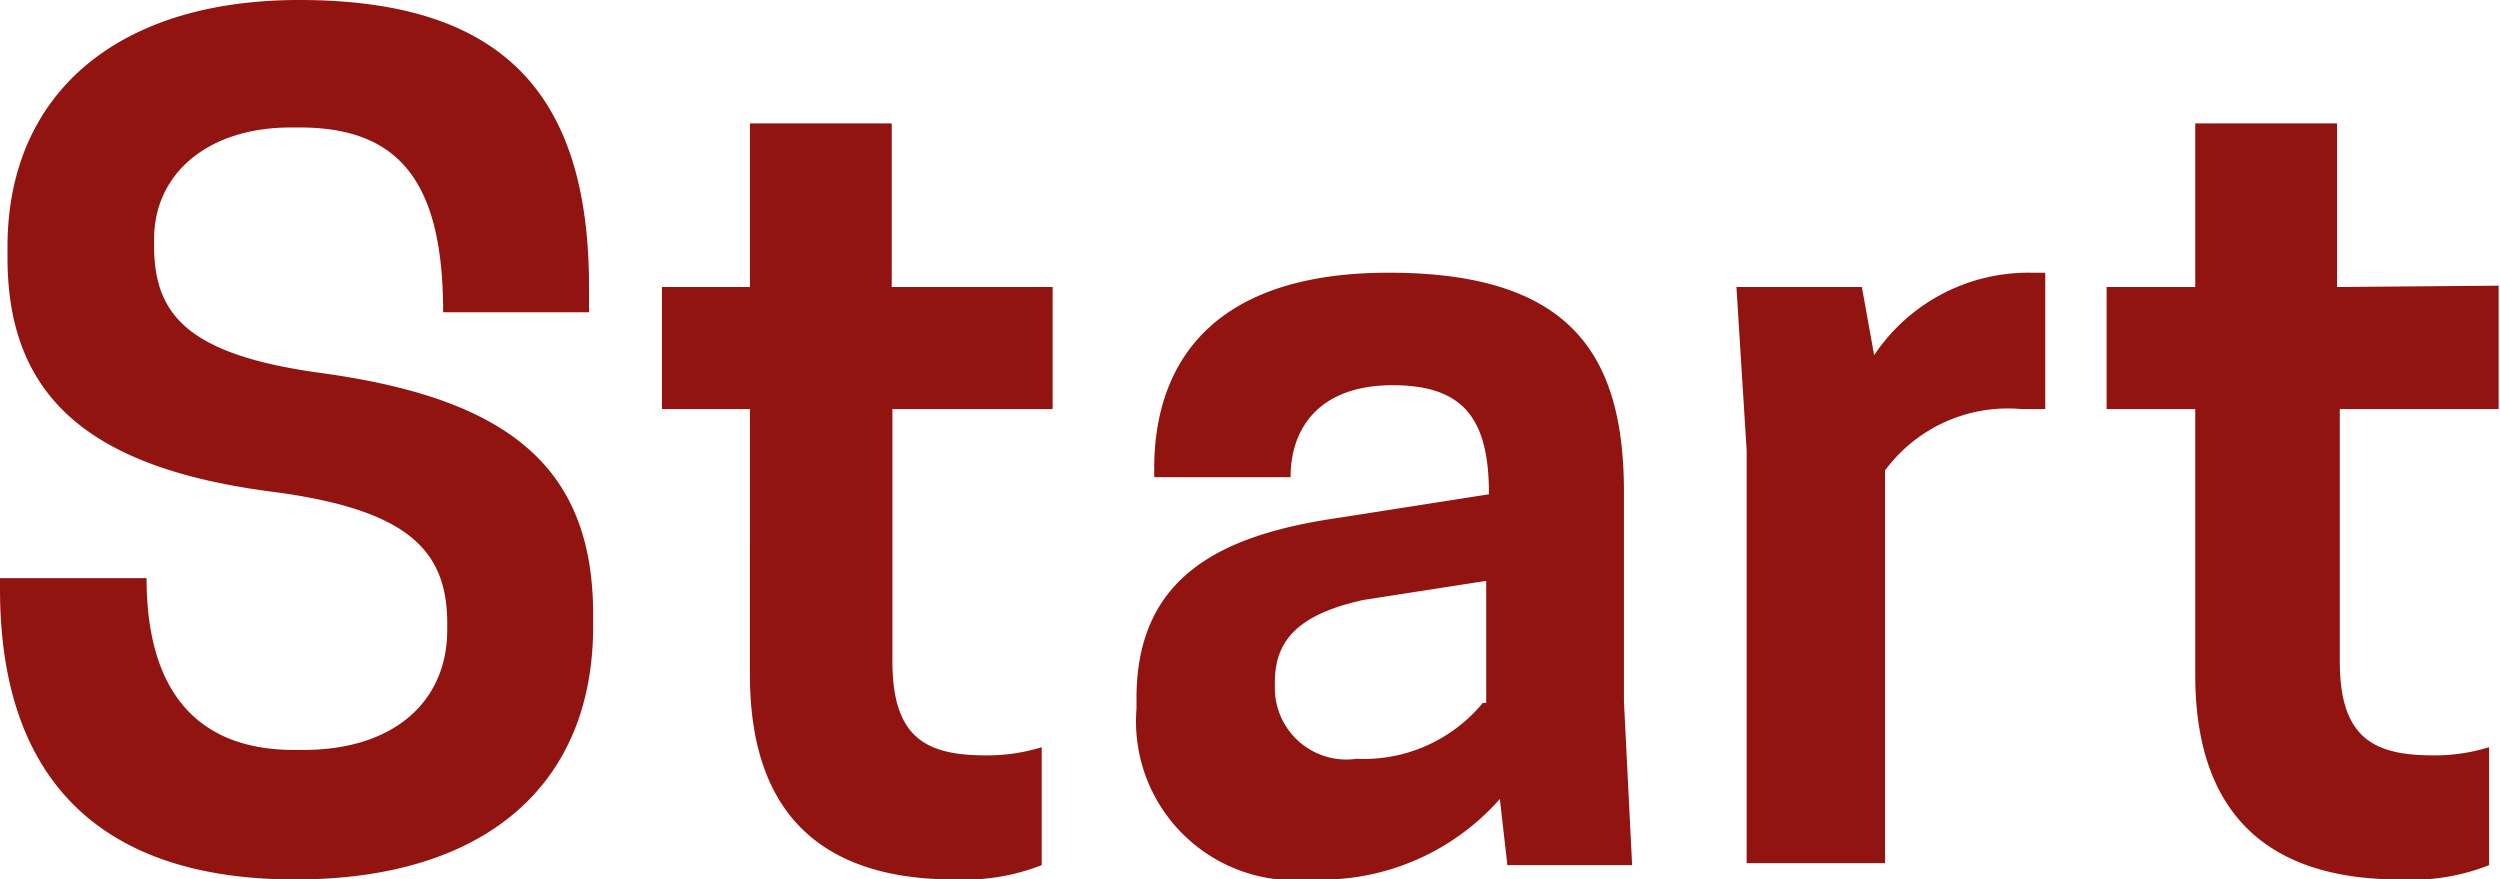<svg xmlns="http://www.w3.org/2000/svg" viewBox="0 0 36.67 12.9"><defs><style>.cls-1{fill:#911410;}</style></defs><title>Element 11</title><g id="Ebene_2" data-name="Ebene 2"><g id="Ebene_2-2" data-name="Ebene 2"><path class="cls-1" d="M.11,3.78V3.62C.11,1.41,1.68,0,4.39,0c3,0,4.25,1.39,4.25,4.21v.37H6.5c0-1.87-.61-2.71-2.1-2.71H4.26c-1.19,0-2,.66-2,1.64V3.6c0,1,.47,1.6,2.44,1.87,2.72.37,4,1.35,4,3.54v.18c0,2.33-1.59,3.71-4.37,3.71S0,11.51,0,8.64V8.48H2.15C2.15,10.26,3,11,4.31,11h.14c1.34,0,2.11-.72,2.11-1.76v-.1c0-1.09-.61-1.66-2.51-1.92C1.33,6.88.11,5.84.11,3.78Zm15.33.43V6H13.09V9.7c0,1.14.51,1.38,1.38,1.38a2.71,2.71,0,0,0,.81-.12v1.73A3.14,3.14,0,0,1,14,12.9c-1.75,0-3-.78-3-3V6H9.71V4.21H11V1.81h2.08v2.4ZM22,11.72a3.5,3.5,0,0,1-2.77,1.18,2.33,2.33,0,0,1-2.56-2.5v-.16c0-1.84,1.32-2.41,3-2.65l2.17-.34v0c0-1.07-.34-1.6-1.41-1.6S18.93,6.27,18.93,7h-2V6.87c0-1.43.74-2.87,3.44-2.87s3.45,1.23,3.45,3.22v3.07l.12,2.4H22.11Zm-.2-1.41V8.52L20,8.8C19.09,9,18.7,9.36,18.7,10v.13a1.05,1.05,0,0,0,1.2,1A2.26,2.26,0,0,0,21.75,10.31ZM30,4V6h-.35a2.24,2.24,0,0,0-2,.9v5.76H25.62V6.61l-.15-2.4h1.84l.18,1A2.72,2.72,0,0,1,29.78,4Zm6.65.19V6H34.32V9.7c0,1.14.51,1.38,1.38,1.38a2.71,2.71,0,0,0,.81-.12v1.73a3.1,3.1,0,0,1-1.31.21c-1.74,0-3-.78-3-3V6h-1.3V4.21h1.3V1.81h2.08v2.4Z"/></g></g></svg>